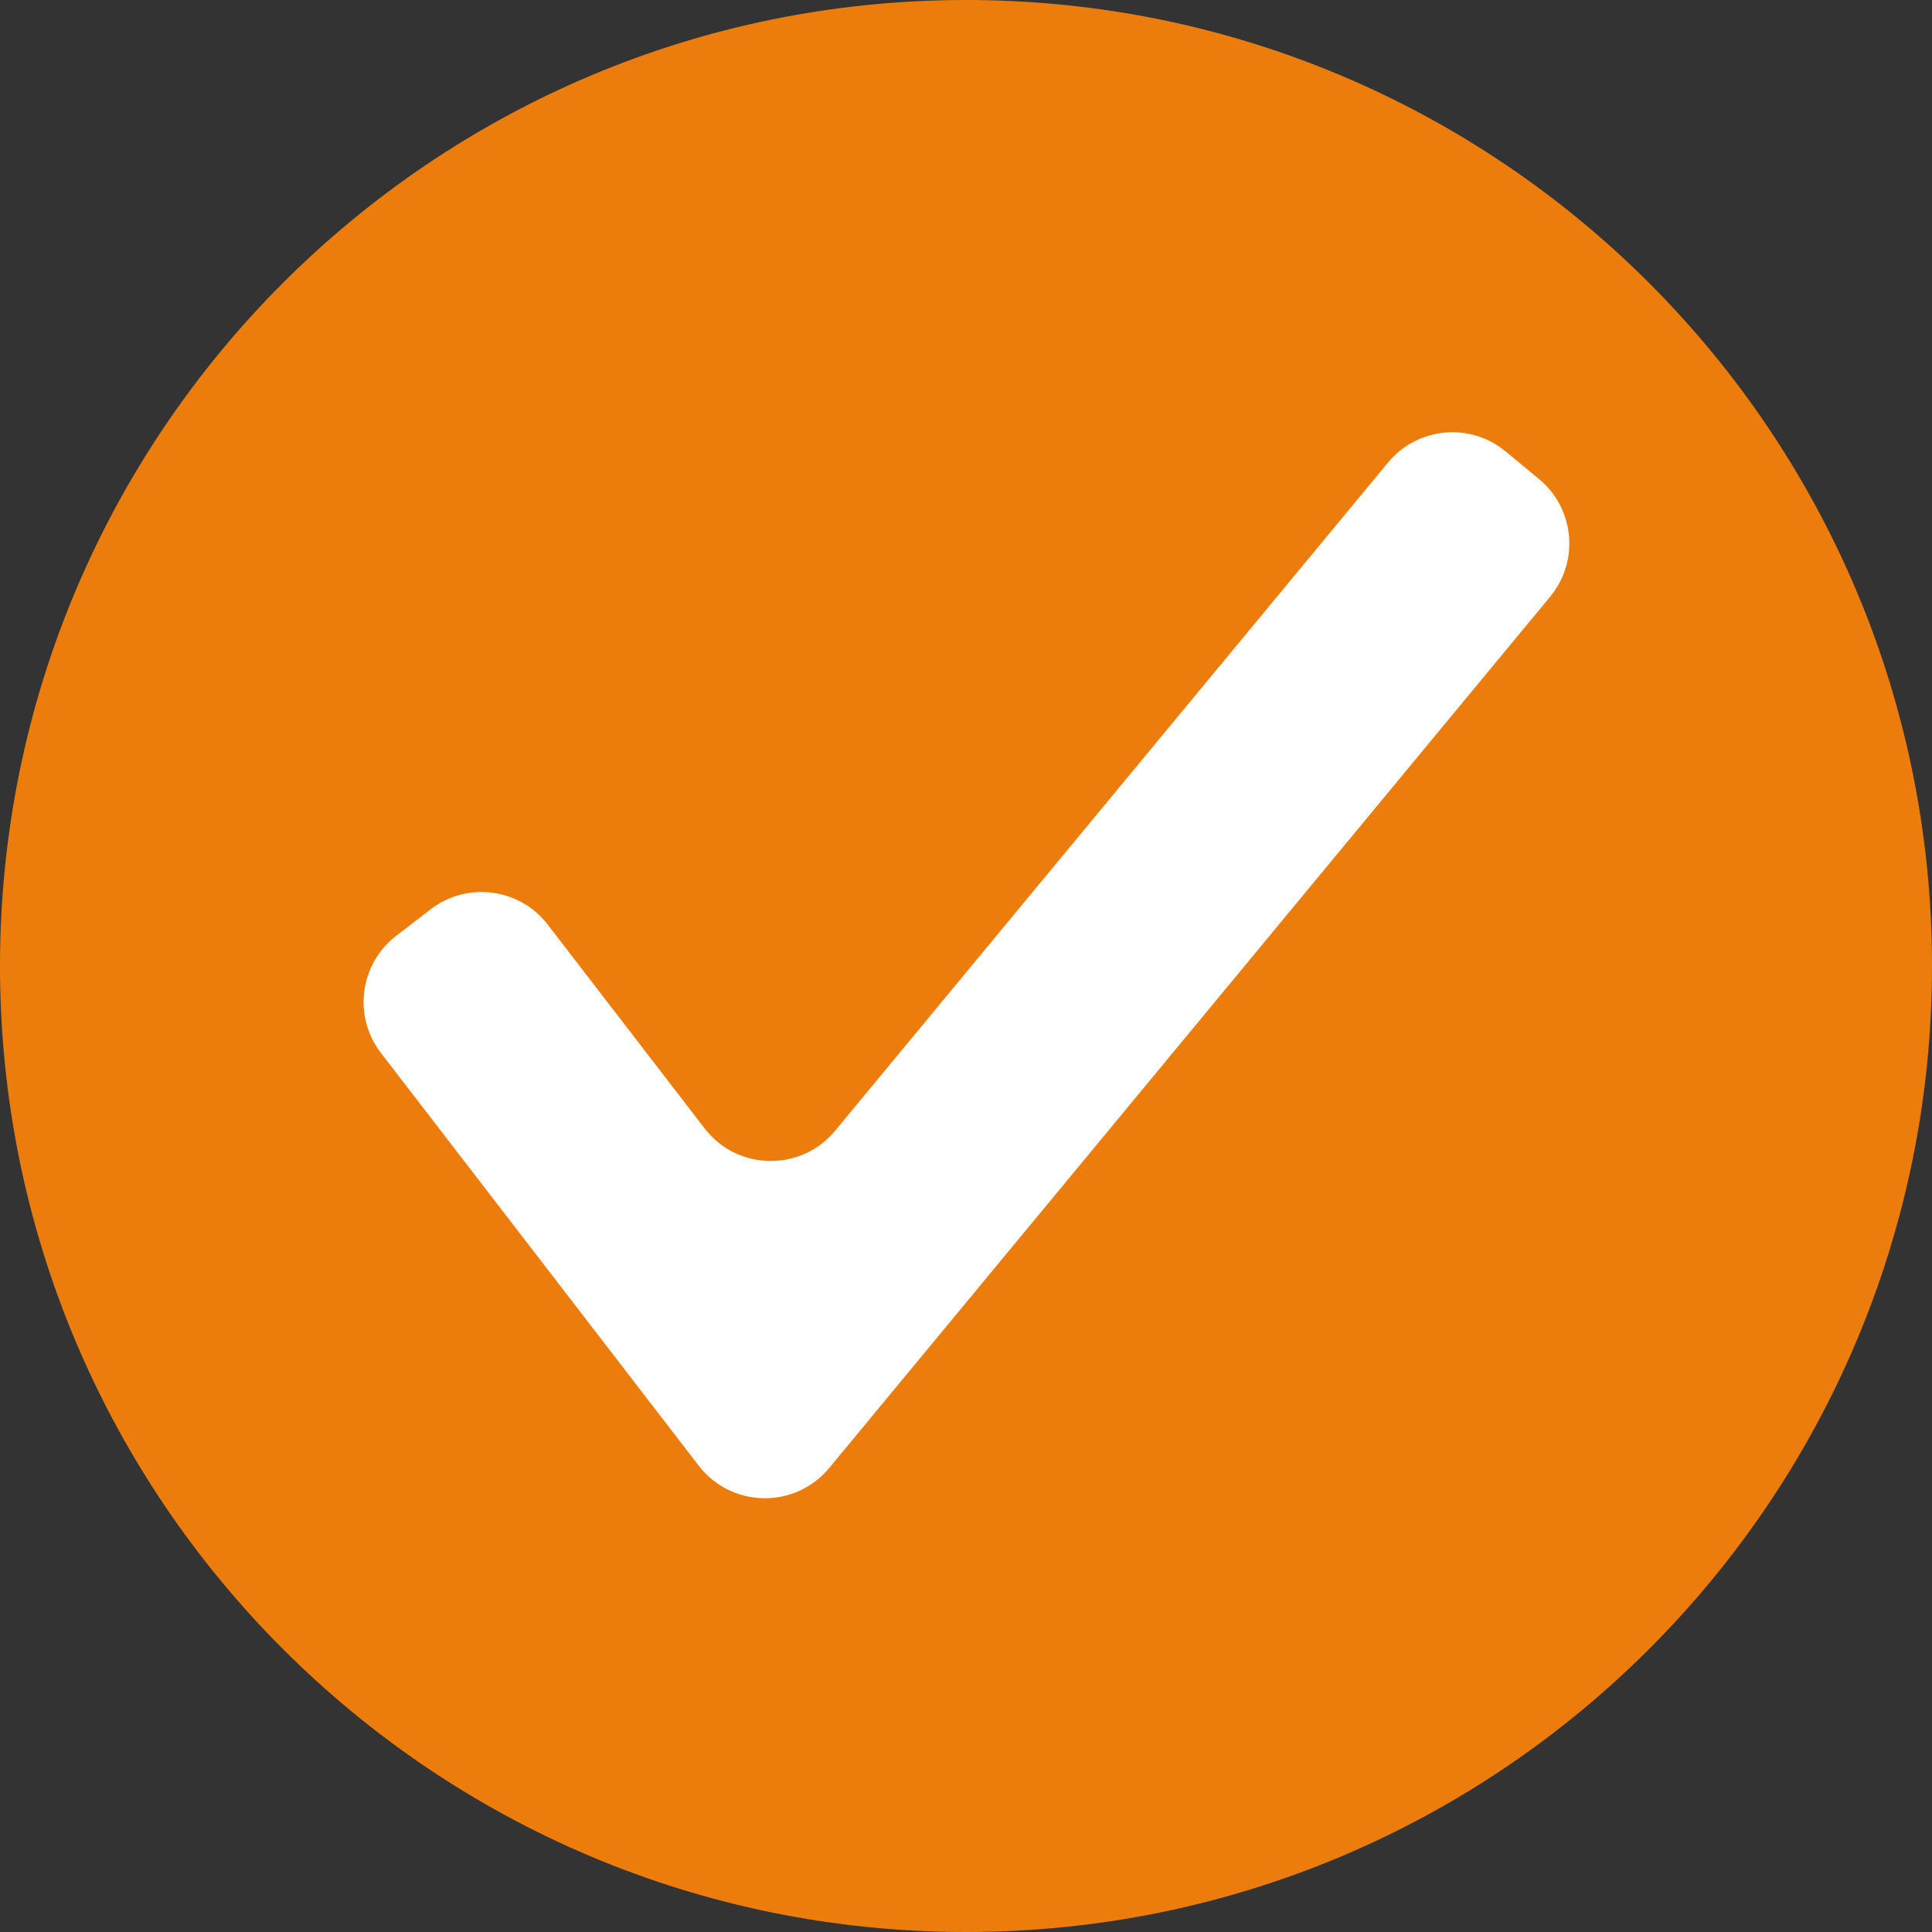 <svg xmlns="http://www.w3.org/2000/svg" xmlns:xlink="http://www.w3.org/1999/xlink" width="500" zoomAndPan="magnify" viewBox="0 0 375 375" height="500" preserveAspectRatio="xMidYMid meet" version="1.2"><rect x="0" y="0" width="375" height="375" fill="#333333" stroke="none"/><defs><clipPath id="b75ac3383f"><path d="M 187.5 0 C 83.945 0 0 83.945 0 187.5 C 0 291.055 83.945 375 187.5 375 C 291.055 375 375 291.055 375 187.5 C 375 83.945 291.055 0 187.5 0 Z M 187.5 0 "/></clipPath><clipPath id="ccaef193d1"><path d="M 187.5 0 C 83.945 0 0 83.945 0 187.5 C 0 291.055 83.945 375 187.5 375 C 291.055 375 375 291.055 375 187.5 C 375 83.945 291.055 0 187.5 0 Z M 187.5 0 "/></clipPath><clipPath id="404efa01fb"><rect x="0" width="375" y="0" height="375"/></clipPath></defs><g id="dc2e243bda"><g clip-rule="nonzero" clip-path="url(#b75ac3383f)"><g transform="matrix(1,0,0,1,0,0)"><g clip-path="url(#404efa01fb)"><g clip-rule="nonzero" clip-path="url(#ccaef193d1)"><rect x="0" width="375" height="375" y="0" style="fill:#ec7d0d;fill-opacity:1;stroke:none;"/></g></g></g></g><path style=" stroke:none;fill-rule:nonzero;fill:#ffffff;fill-opacity:1;" d="M 135.617 284.484 L 73.941 204.379 C 68.48 197.285 69.801 187.109 76.895 181.645 L 83.57 176.504 C 90.664 171.043 100.844 172.367 106.305 179.461 L 136.766 219.023 C 143.113 227.266 155.469 227.484 162.102 219.469 L 269.414 89.777 C 275.121 82.879 285.34 81.914 292.238 87.621 L 298.73 92.992 C 305.625 98.699 306.594 108.918 300.883 115.816 L 160.953 284.93 C 154.32 292.945 141.965 292.727 135.617 284.484 Z M 135.617 284.484 "/></g></svg>